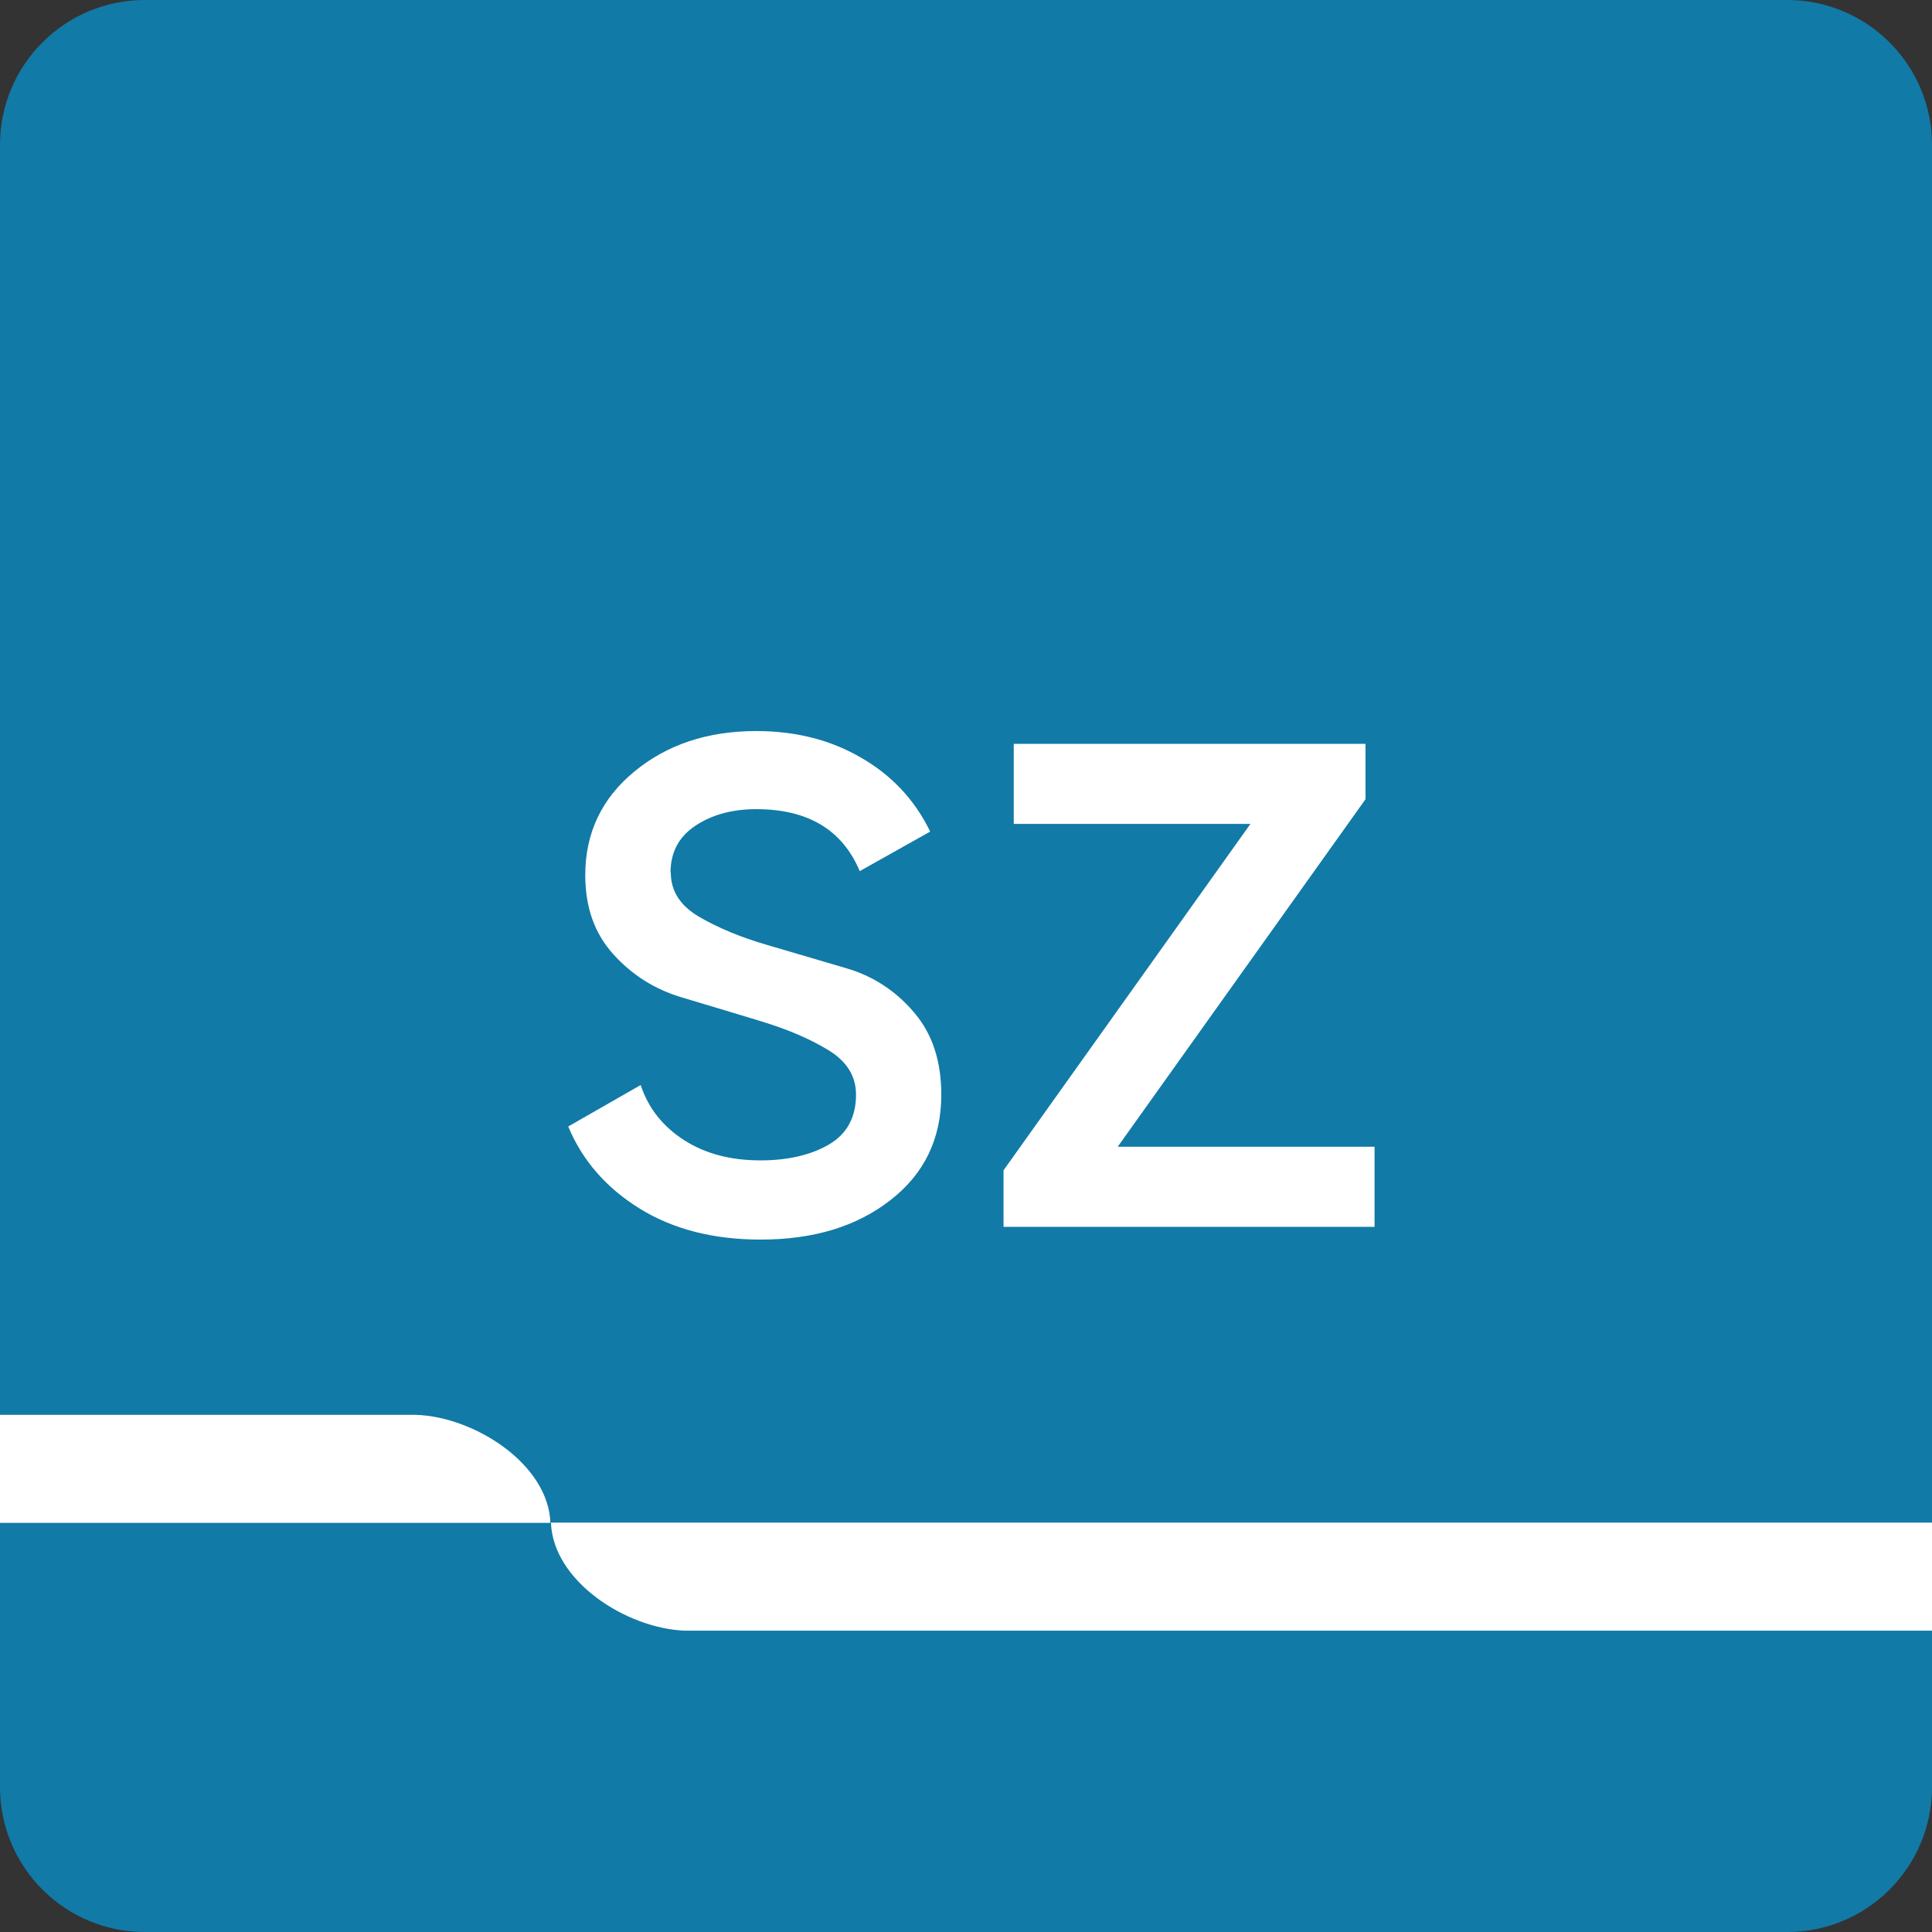 <svg width="28" height="28" viewBox="0 0 28 28" fill="none" xmlns="http://www.w3.org/2000/svg">
<rect x="0" y="0" width="28" height="28" fill="#333333" stroke="none"/>
<path d="M25.901 0H2.099C0.94 0 0 0.94 0 2.099V25.901C0 27.06 0.94 28 2.099 28H25.901C27.06 28 28 27.06 28 25.901V2.099C28 0.94 27.06 0 25.901 0Z" fill="#117AA7"/>
<path d="M11.155 22.067H7.985C8.014 22.918 9.082 23.604 9.931 23.633H12.627H12.652H28V22.067H11.155Z" fill="white"/>
<path d="M6.031 20.505H0V22.071H7.977C7.948 21.22 6.88 20.534 6.031 20.505V20.505Z" fill="white"/>
<path d="M9.722 12.649C9.722 12.913 9.858 13.127 10.134 13.288C10.409 13.448 10.735 13.584 11.118 13.695C11.496 13.806 11.88 13.918 12.267 14.033C12.649 14.144 12.979 14.358 13.242 14.667C13.51 14.976 13.642 15.375 13.642 15.865C13.642 16.499 13.399 17.01 12.905 17.393C12.415 17.776 11.789 17.965 11.023 17.965C10.344 17.965 9.759 17.817 9.273 17.517C8.787 17.216 8.441 16.821 8.235 16.326L9.285 15.725C9.397 16.063 9.607 16.326 9.915 16.524C10.224 16.722 10.591 16.817 11.023 16.817C11.422 16.817 11.756 16.738 12.015 16.586C12.275 16.434 12.406 16.191 12.406 15.865C12.406 15.594 12.271 15.379 11.999 15.215C11.727 15.05 11.402 14.914 11.023 14.799C10.644 14.684 10.261 14.568 9.874 14.453C9.491 14.338 9.162 14.132 8.89 13.831C8.618 13.531 8.482 13.152 8.482 12.682C8.482 12.077 8.717 11.575 9.191 11.184C9.664 10.792 10.253 10.595 10.961 10.595C11.53 10.595 12.036 10.722 12.481 10.982C12.925 11.237 13.259 11.595 13.481 12.052L12.46 12.625C12.209 12.028 11.711 11.727 10.961 11.727C10.615 11.727 10.323 11.805 10.08 11.966C9.837 12.127 9.718 12.353 9.718 12.645L9.722 12.649Z" fill="white"/>
<path d="M16.199 16.619H19.921V17.78H14.544V16.961L18.122 11.941H14.692V10.78H19.79V11.583L16.199 16.619Z" fill="white"/>
</svg>
